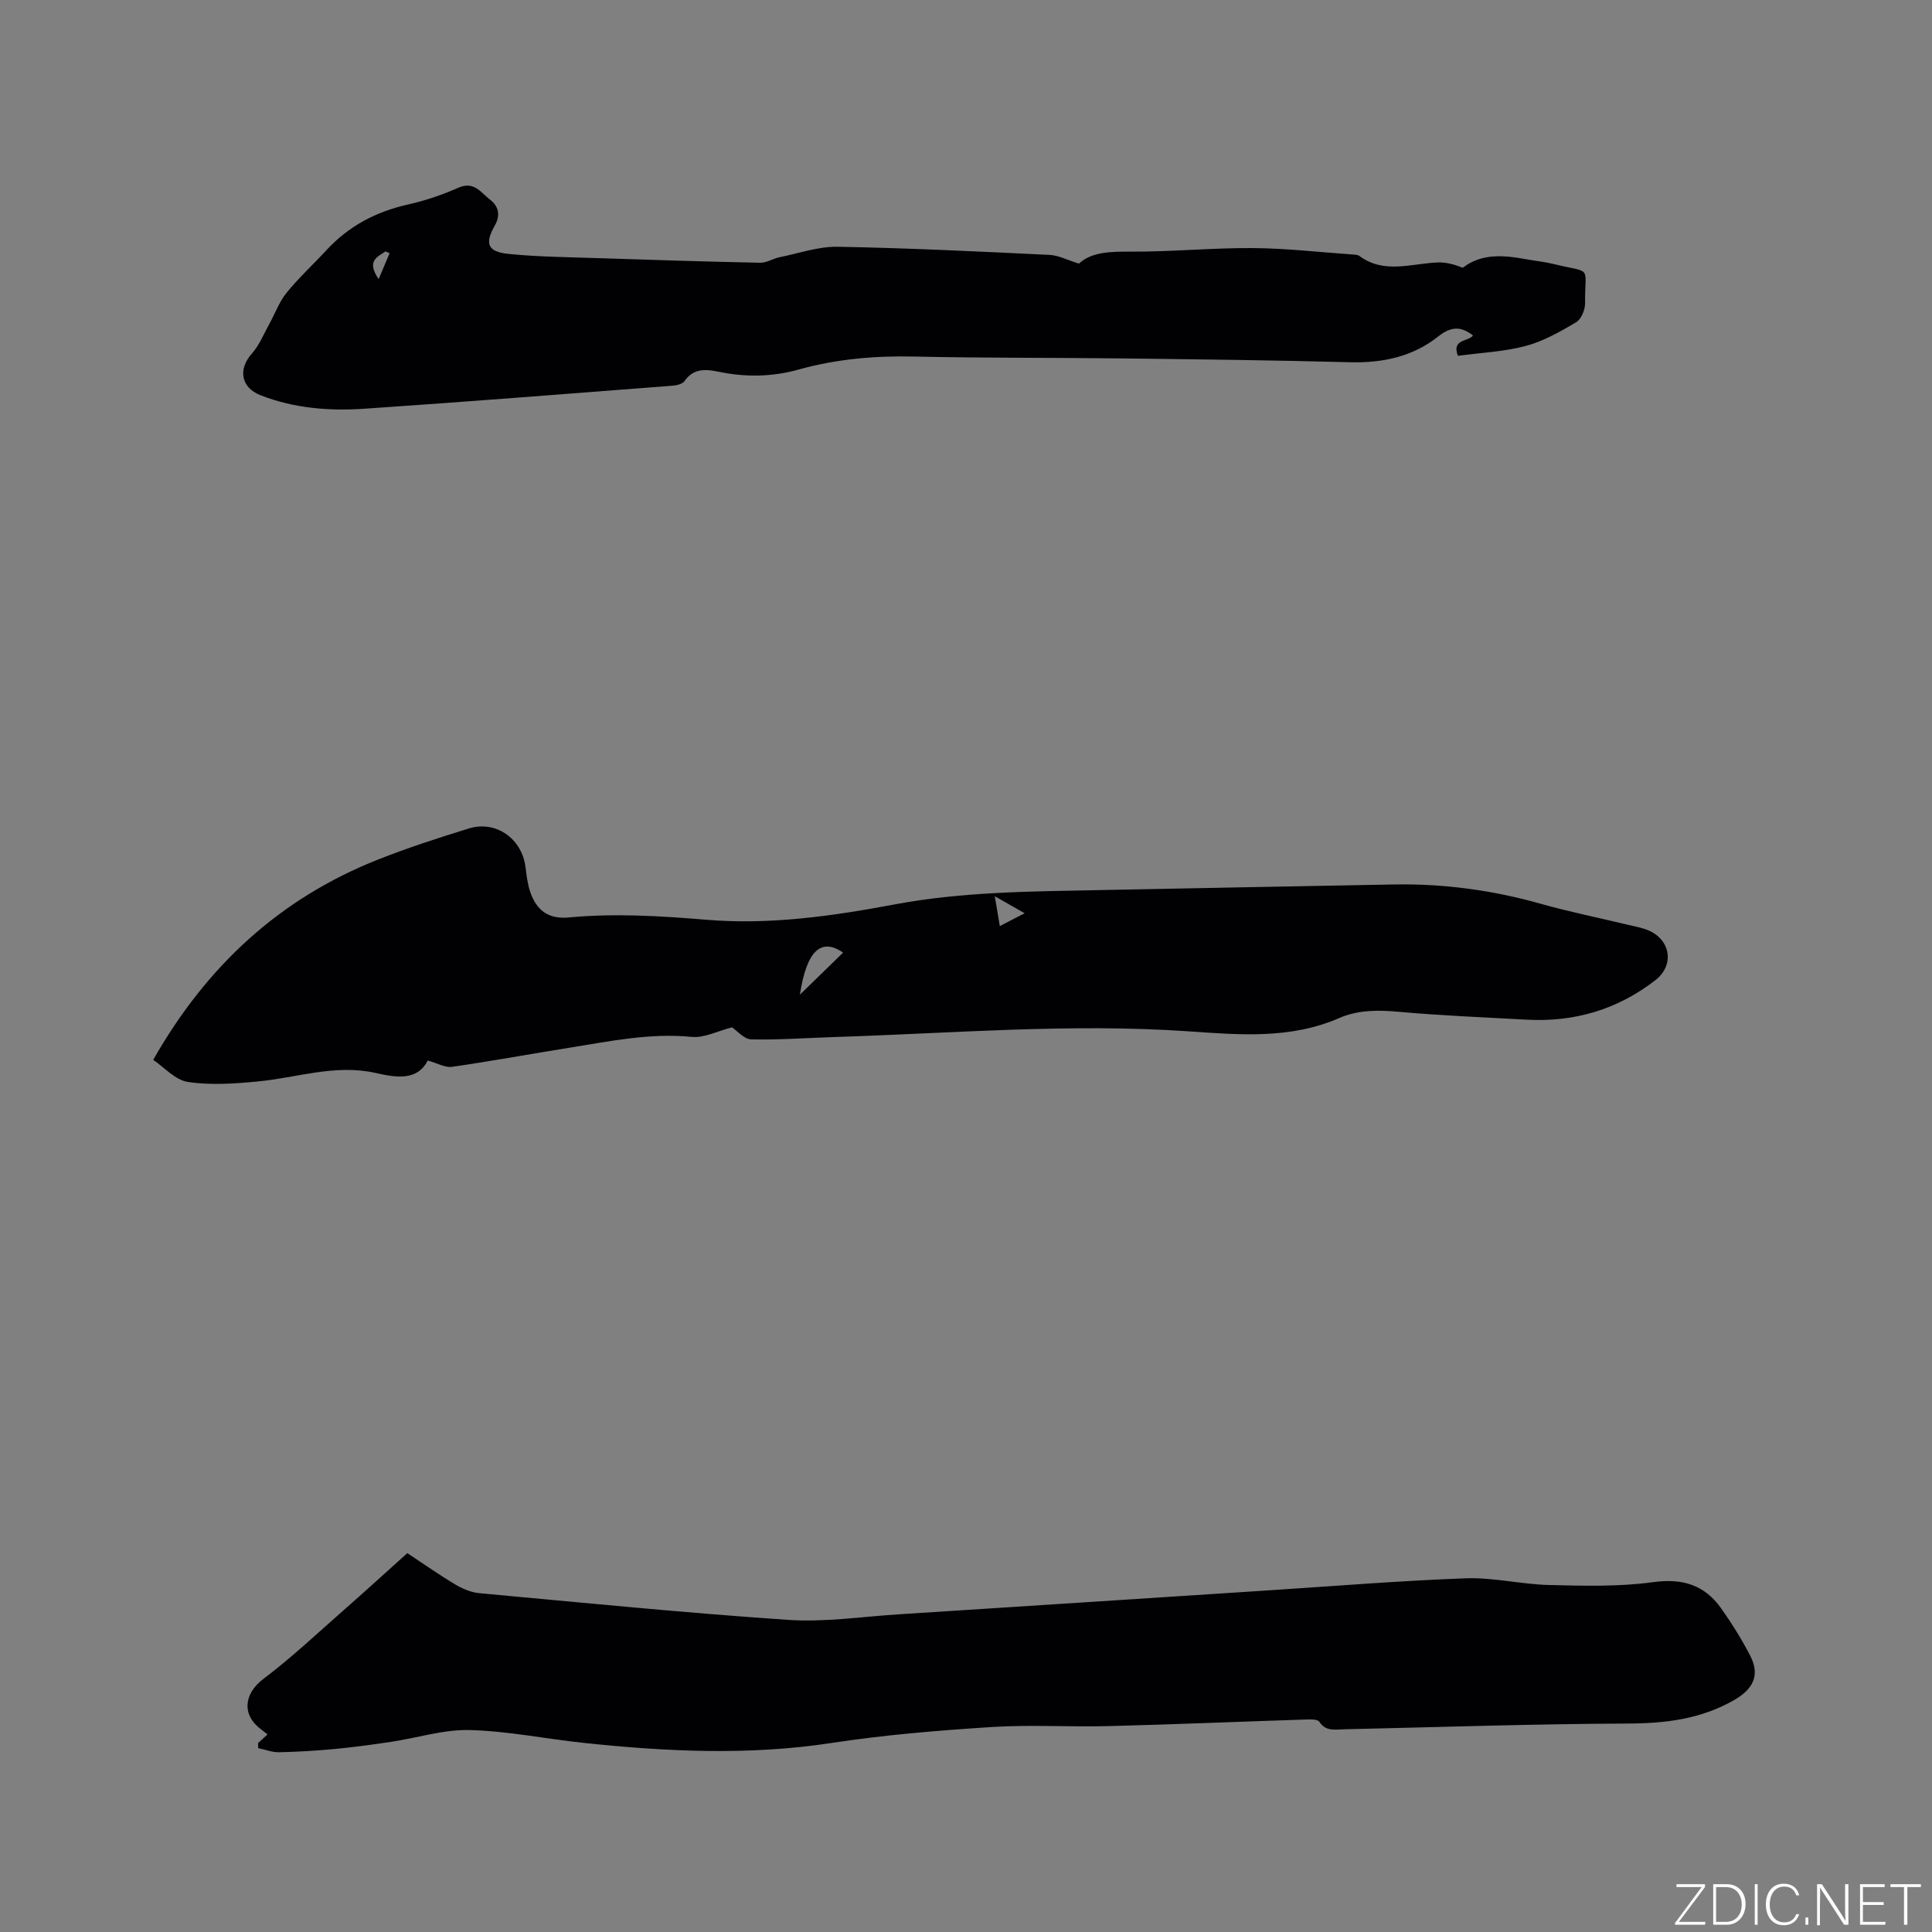 <svg enable-background="new 0 0 400 400" viewBox="0 0 400 400" xmlns="http://www.w3.org/2000/svg"><rect x="0" y="0" width="400" height="400" fill="#808080" stroke="none"/><g fill="#fafbfc"><path d="m346.9 398 5.4-7.3h-5.2v-.6h5.9v.6l-5.4 7.2h5.5l-.1.6h-6.2v-.5z"/><path d="m354.7 390.1h2.8c2.3 0 3.9 1.6 3.9 4.1s-1.6 4.3-3.9 4.3h-2.8zm.6 7.8h2c2.2 0 3.3-1.6 3.3-3.6 0-1.8-1-3.6-3.3-3.6h-2z"/><path d="m363.9 390.1v8.4h-.6v-8.4z"/><path d="m372.5 396.3c-.4 1.3-1.4 2.3-3.2 2.3-2.4 0-3.7-1.9-3.7-4.3 0-2.3 1.2-4.3 3.7-4.3 1.8 0 2.9 1 3.2 2.4h-.6c-.4-1.1-1.1-1.8-2.5-1.8-2.1 0-3 1.9-3 3.7s.9 3.7 3 3.7c1.4 0 2.1-.7 2.5-1.7z"/><path d="m373.8 398.5v-1.5h.6v1.5z"/><path d="m376.2 398.5v-8.4h1c1.3 2 4.4 6.7 4.9 7.6-.1-1.2-.1-2.4-.1-3.8v-3.8h.7v8.4h-.9c-1.2-1.9-4.4-6.8-5-7.7.1 1.1 0 2.3 0 3.9v3.9h-.6z"/><path d="m390 394.4h-4.3v3.5h4.7l-.1.6h-5.2v-8.4h5.1v.6h-4.5v3.1h4.3z"/><path d="m394.2 390.7h-2.8v-.6h6.3v.6h-2.8v7.8h-.7z"/></g><path d="m151.56 212.7c-3.02.77-5.76 2.23-8.34 1.98-8.59-.85-16.86.88-25.2 2.22-8.15 1.3-16.28 2.8-24.45 3.98-1.41.2-2.99-.75-5.01-1.31-2.24 4.33-6.63 3.5-10.92 2.55-8.28-1.83-16.15 1.01-24.21 1.78-4.81.46-9.78.82-14.51.11-2.66-.4-4.97-3.08-7.2-4.58 11.07-19.48 26.23-33.41 46.48-41.44 6.18-2.45 12.53-4.51 18.89-6.47 5.58-1.71 10.93 2.09 11.7 7.92.22 1.67.4 3.39.91 4.99 1.3 4.05 3.84 5.92 8.07 5.52 9.54-.9 19.01-.31 28.53.48 13.08 1.09 26.08-.77 38.86-3.17 14.18-2.66 28.42-2.69 42.7-2.98 20.23-.41 40.46-.78 60.7-1.16 10.35-.19 20.47 1.18 30.44 4 5.9 1.66 11.92 2.87 17.88 4.31 1.54.37 3.15.63 4.58 1.27 4.53 2.06 5.14 7.23 1.3 10.21-7.87 6.12-16.81 8.75-26.72 8.2-8.78-.49-17.57-.83-26.32-1.62-4.32-.39-8.48-.44-12.46 1.29-10.14 4.42-20.73 3.46-31.27 2.74-24.48-1.68-48.89.42-73.33 1.19-5.72.18-11.44.62-17.14.48-1.52-.06-2.98-1.85-3.96-2.49zm14.05-6.76c3.3-3.21 6.05-5.9 8.94-8.71-4.66-3.23-7.59-.18-8.94 8.71zm46.53-16.86c-2.08-1.19-3.84-2.2-6.18-3.53.4 2.39.69 4.13 1.04 6.19 1.9-.98 3.36-1.73 5.14-2.66z" fill="#010104"/><path d="m53.43 360.88c.6-.55 1.21-1.1 1.96-1.79-.5-.39-.88-.7-1.27-.99-4.15-3.02-3.62-7.45.39-10.48 5.81-4.39 11.14-9.41 16.62-14.23 4.38-3.84 8.68-7.77 13.2-11.83 3.46 2.28 6.64 4.53 9.97 6.51 1.49.88 3.25 1.63 4.95 1.78 21.31 1.96 42.62 4.09 63.97 5.53 7.55.51 15.22-.67 22.83-1.15 25.17-1.61 50.33-3.26 75.49-4.89 13.96-.9 27.91-2.05 41.88-2.57 5.75-.21 11.54 1.25 17.32 1.39 7.17.17 14.43.38 21.49-.59 6.13-.84 10.68.56 14.13 5.44 2.2 3.11 4.23 6.36 5.98 9.74 2.13 4.09.64 6.98-3.36 9.26-6.87 3.92-14.13 4.8-21.92 4.83-19.6.08-39.2.75-58.8 1.19-1.87.04-3.76.5-5.11-1.56-.34-.52-1.72-.5-2.62-.47-13.66.44-27.32 1.02-40.98 1.37-8.05.21-16.14-.32-24.17.19-11.09.71-22.2 1.62-33.18 3.3-17.16 2.62-34.22 1.8-51.32-.01-7.9-.84-15.75-2.46-23.65-2.66-5.38-.14-10.79 1.62-16.21 2.43-3.86.58-7.73 1.11-11.61 1.48-3.87.37-7.76.6-11.65.68-1.43.03-2.87-.55-4.3-.85 0-.35-.01-.7-.03-1.05z" fill="#010104"/><path d="m223.39 54.58c2.62-2.46 6.6-2.5 10.86-2.48 8.36.03 16.72-.79 25.08-.74 6.87.04 13.73.84 20.6 1.32.52.04 1.15.04 1.54.33 5.16 3.8 10.78 1.51 16.25 1.33 1.7-.06 3.42.41 5.13 1.1 3.94-3.05 8.52-2.61 13.18-1.76 1.88.34 3.79.53 5.63.98 8.17 2.01 6.45.04 6.51 8.14.01 1.34-.8 3.3-1.85 3.92-3.31 1.95-6.77 3.94-10.44 4.91-4.55 1.2-9.36 1.4-14.04 2.04-1.33-3.52 2.11-2.88 3.13-4.21-2.45-1.92-4.52-1.93-7.2.2-5.23 4.16-11.45 5.51-18.17 5.34-15.68-.42-31.36-.6-47.04-.79-14.41-.17-28.83-.07-43.24-.39-8.12-.18-16.09.49-23.89 2.67-5.54 1.55-11.04 1.64-16.63.48-2.65-.55-5.21-.78-7.09 1.94-.43.62-1.65.88-2.53.95-21.22 1.63-42.44 3.32-63.68 4.76-7.32.5-14.63-.07-21.58-2.8-4.07-1.6-4.66-5.39-1.77-8.62 1.54-1.73 2.45-4.04 3.6-6.11 1.2-2.16 2.05-4.59 3.58-6.47 2.53-3.12 5.52-5.86 8.25-8.82 4.61-4.99 10.26-7.98 16.89-9.46 3.58-.8 7.12-2.01 10.48-3.49 3.23-1.42 4.66 1.08 6.5 2.48 1.73 1.31 2.24 3.17 1 5.35-2.15 3.78-1.51 5.45 2.85 5.89 6.1.62 12.26.66 18.39.87 11.22.37 22.45.73 33.67.96 1.35.03 2.69-.87 4.07-1.15 3.99-.81 8.01-2.23 11.99-2.16 14.61.26 29.21.98 43.81 1.68 1.88.07 3.71 1.06 6.16 1.81zm-142.72-2.16c-.28-.12-.57-.25-.85-.37-1.62 1.13-4.04 1.89-1.43 5.74.94-2.22 1.61-3.8 2.28-5.37z" fill="#010104"/></svg>